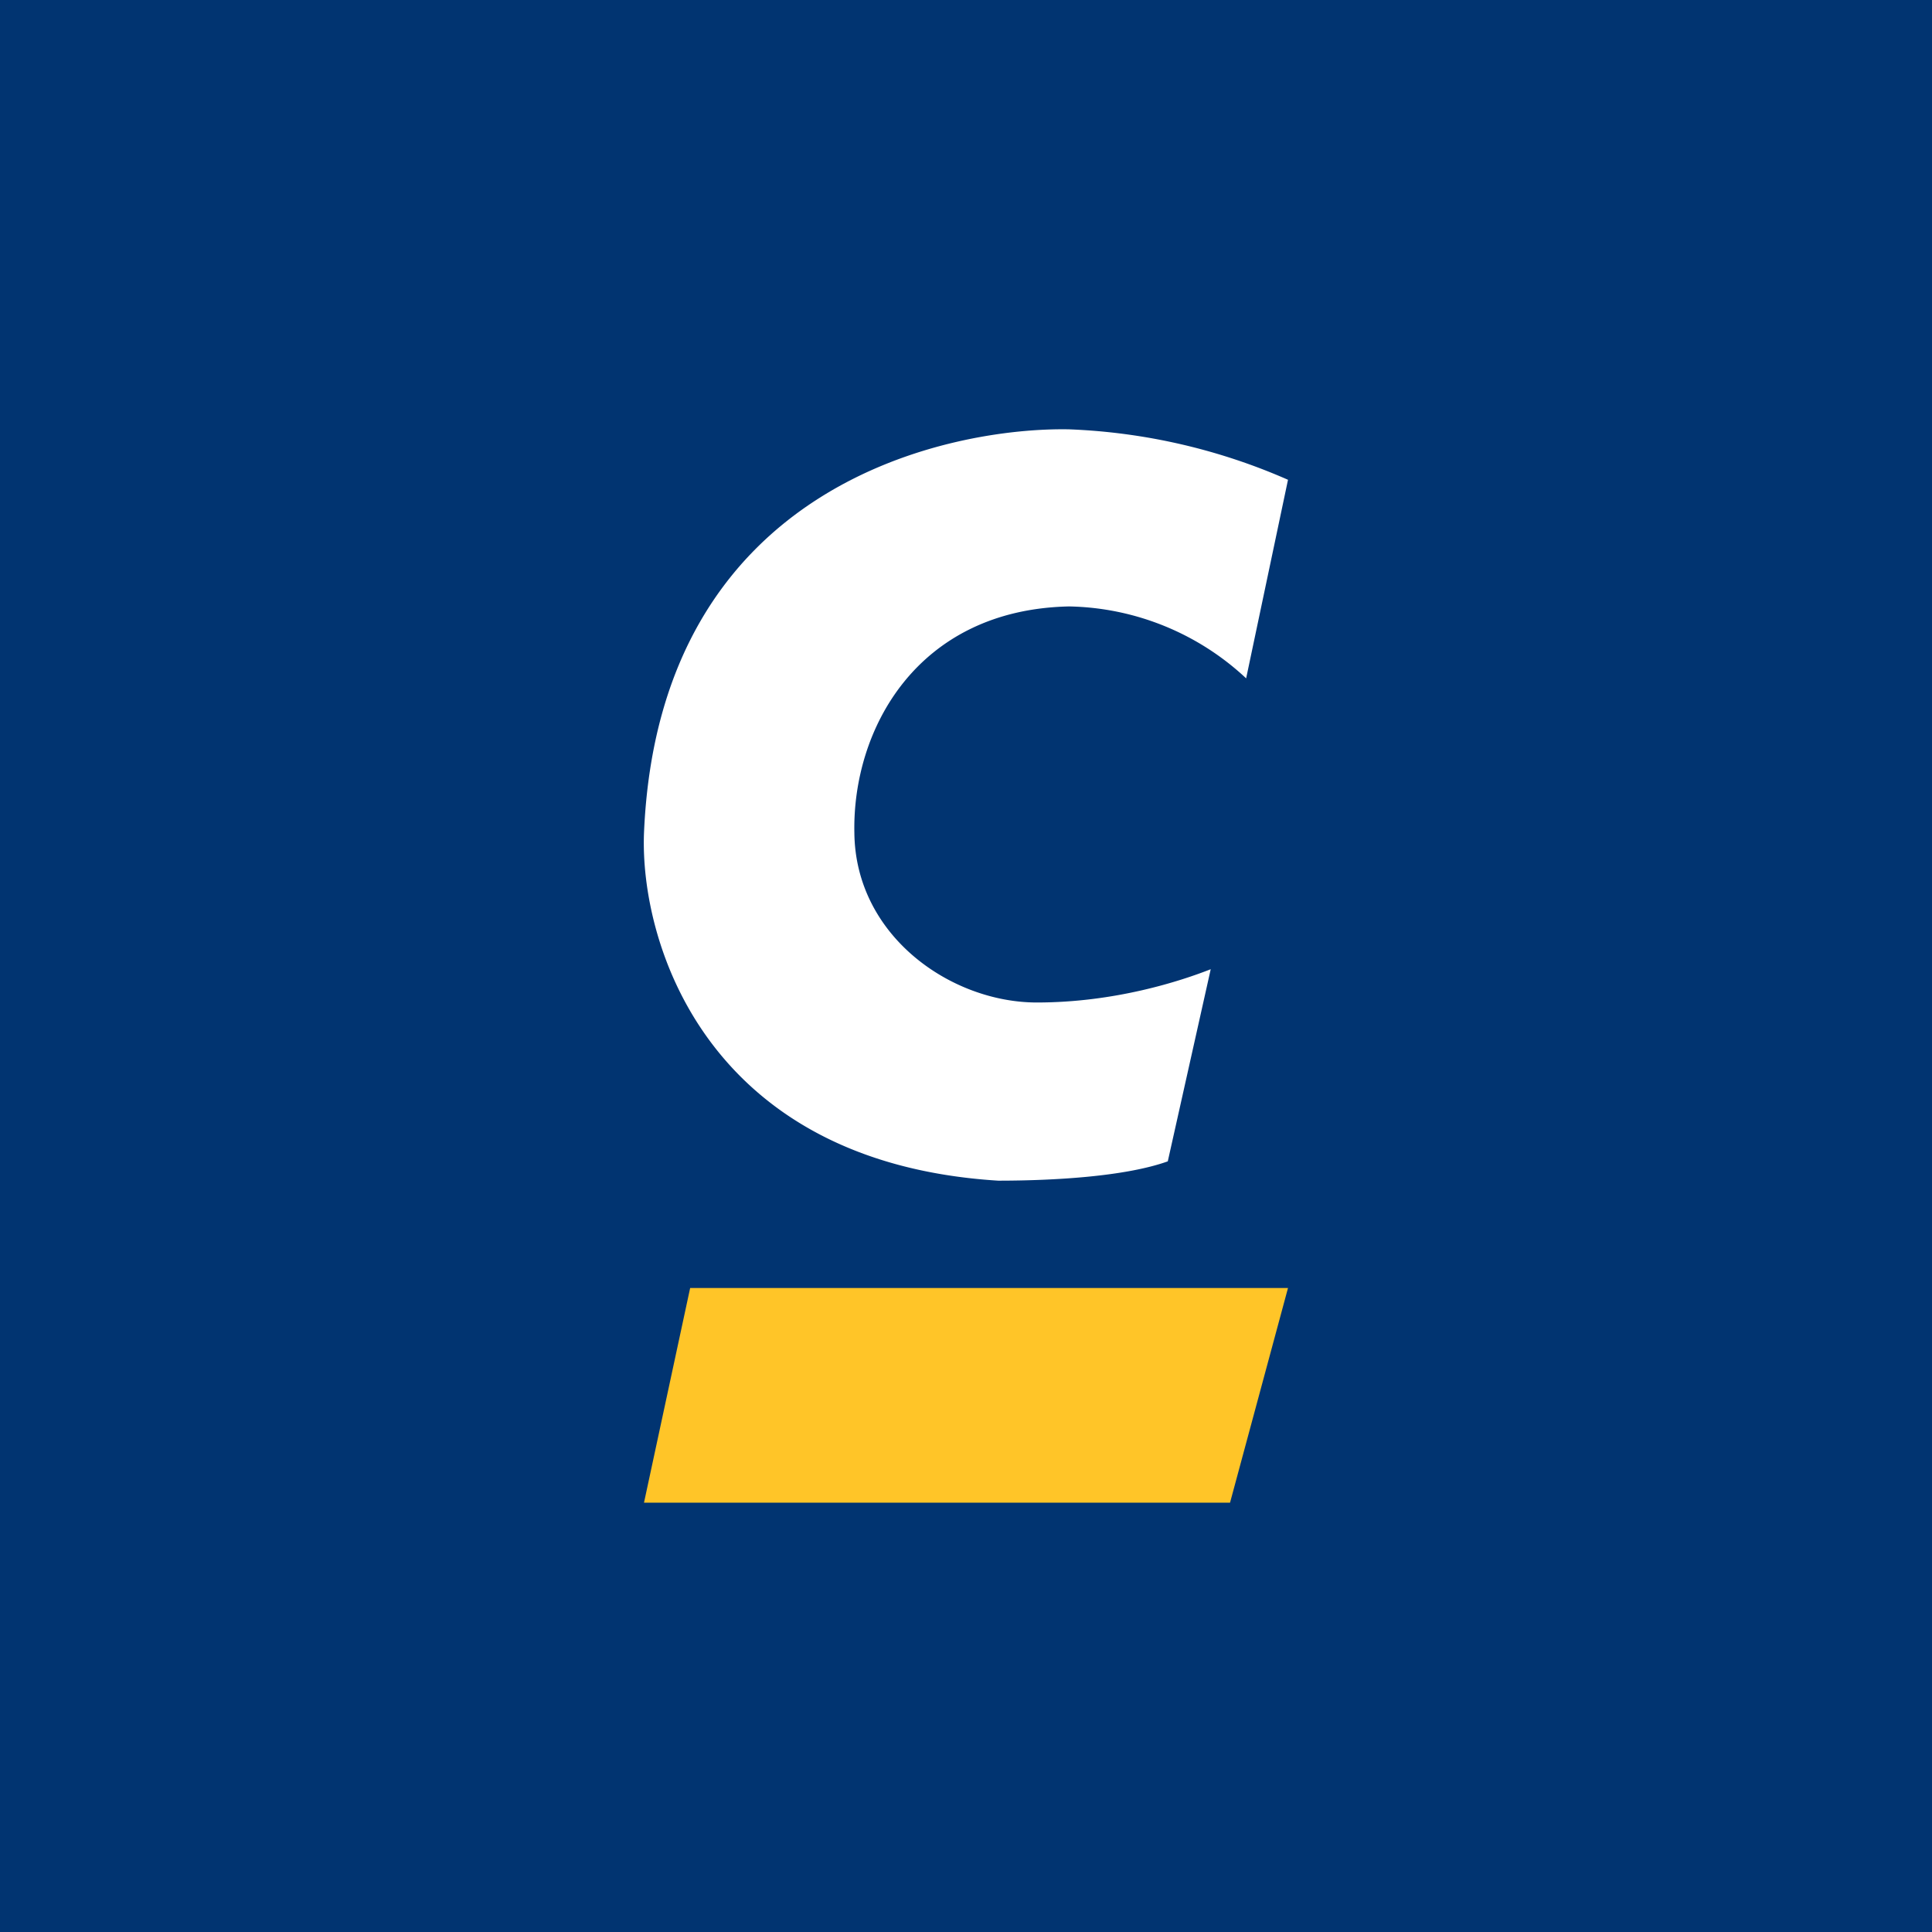 <!-- by TradingView --><svg xmlns="http://www.w3.org/2000/svg" width="18" height="18"><path fill="#013471" d="M0 0h18v18H0z"/><path d="M6.43 12H12l-.54 2H6l.43-2z" fill="#FFC528"/><path d="M9.96 4a5.6 5.6 0 012.04.47l-.39 1.85a2.48 2.48 0 00-1.65-.67c-1.42.03-2.02 1.15-2 2.11.01.96.9 1.58 1.7 1.58.73 0 1.34-.2 1.62-.31l-.4 1.79c-.39.14-1.05.18-1.58.18-2.73-.17-3.34-2.23-3.3-3.24C6.14 4.47 8.9 3.98 9.96 4z" fill="#fff"/></svg>